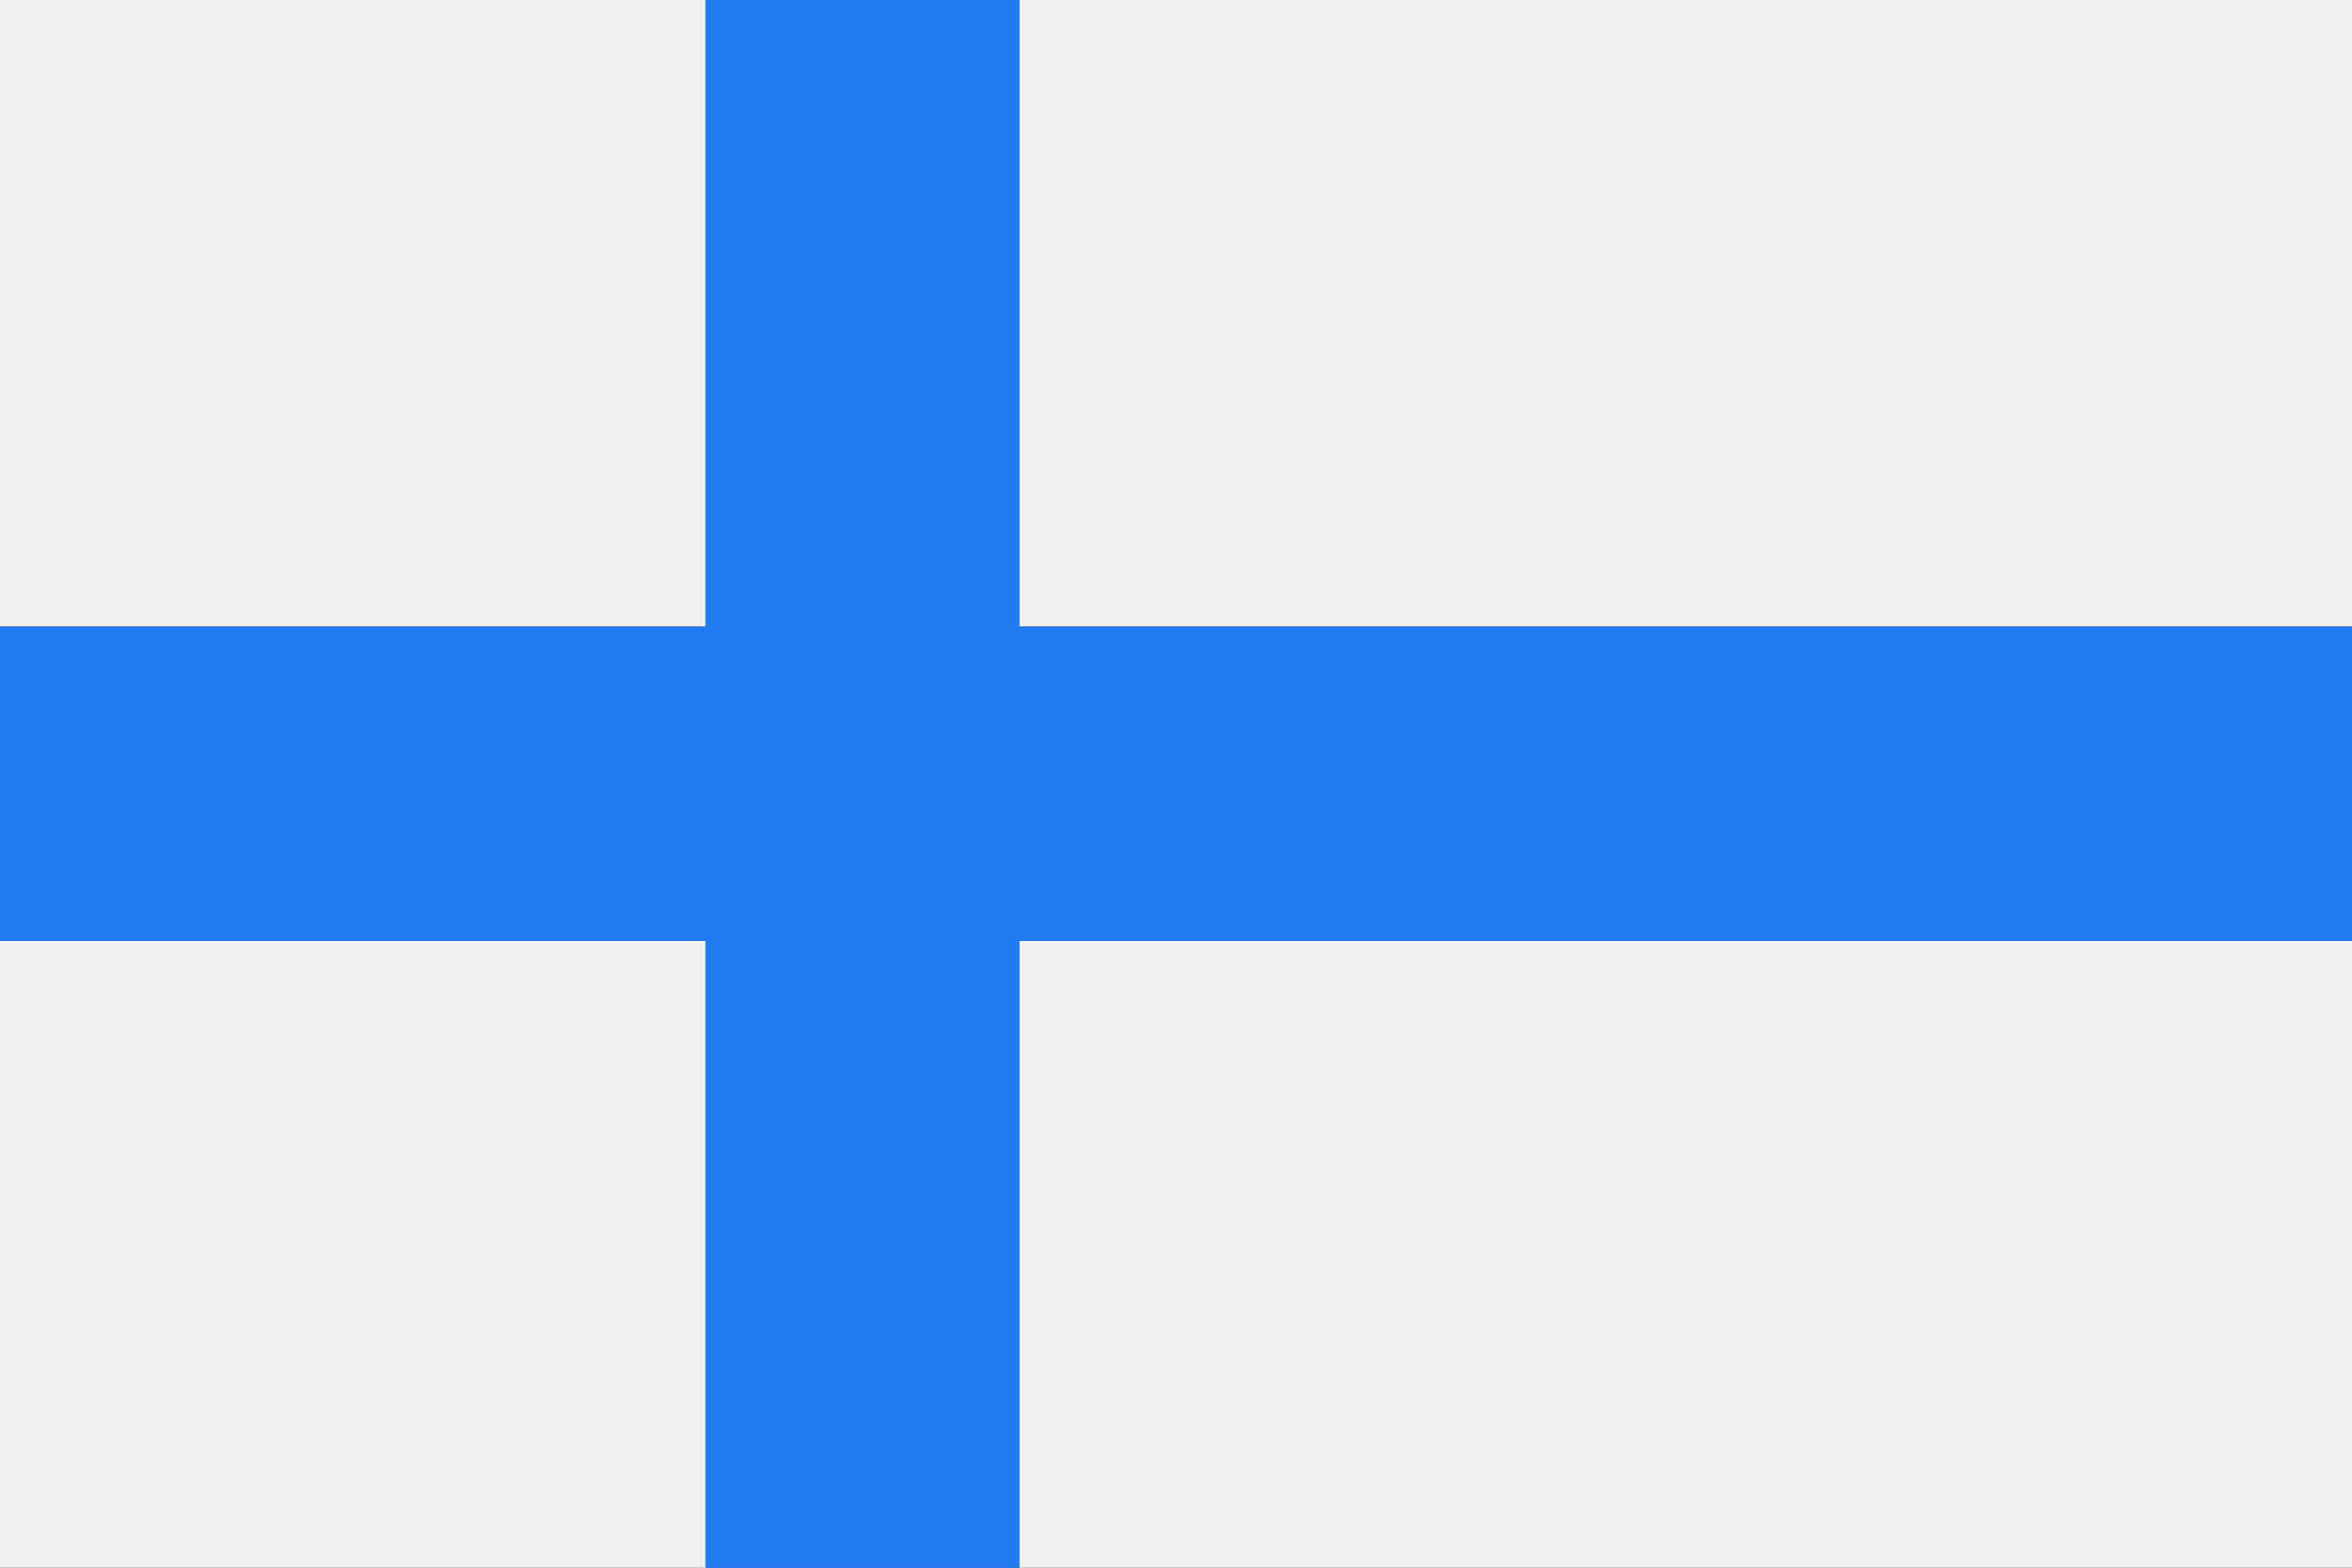 <svg xmlns="http://www.w3.org/2000/svg" viewBox="0 0 170.08 113.39"><rect x="0" y="0" width="170.08" height="113.39" fill="#333333" stroke="none"/><title>Asset 3</title><g id="Layer_2" data-name="Layer 2"><g id="Page_1" data-name="Page 1"><g id="Layer_1-2" data-name="Layer 1"><path d="M0,0H51V45.35H0V0ZM73.7,0h96.38V113.39H73.7V68h96.38V45.35H73.7V0ZM51,113.39H0V68H51v45.36Z" style="fill:#f0f0f0"/><polygon points="51.02 0 73.7 0 73.7 45.35 170.08 45.35 170.08 68.03 73.7 68.03 73.7 113.39 51.02 113.39 51.02 68.03 0 68.03 0 45.35 51.02 45.35 51.02 0 51.02 0" style="fill:#207bf2"/></g></g></g></svg>